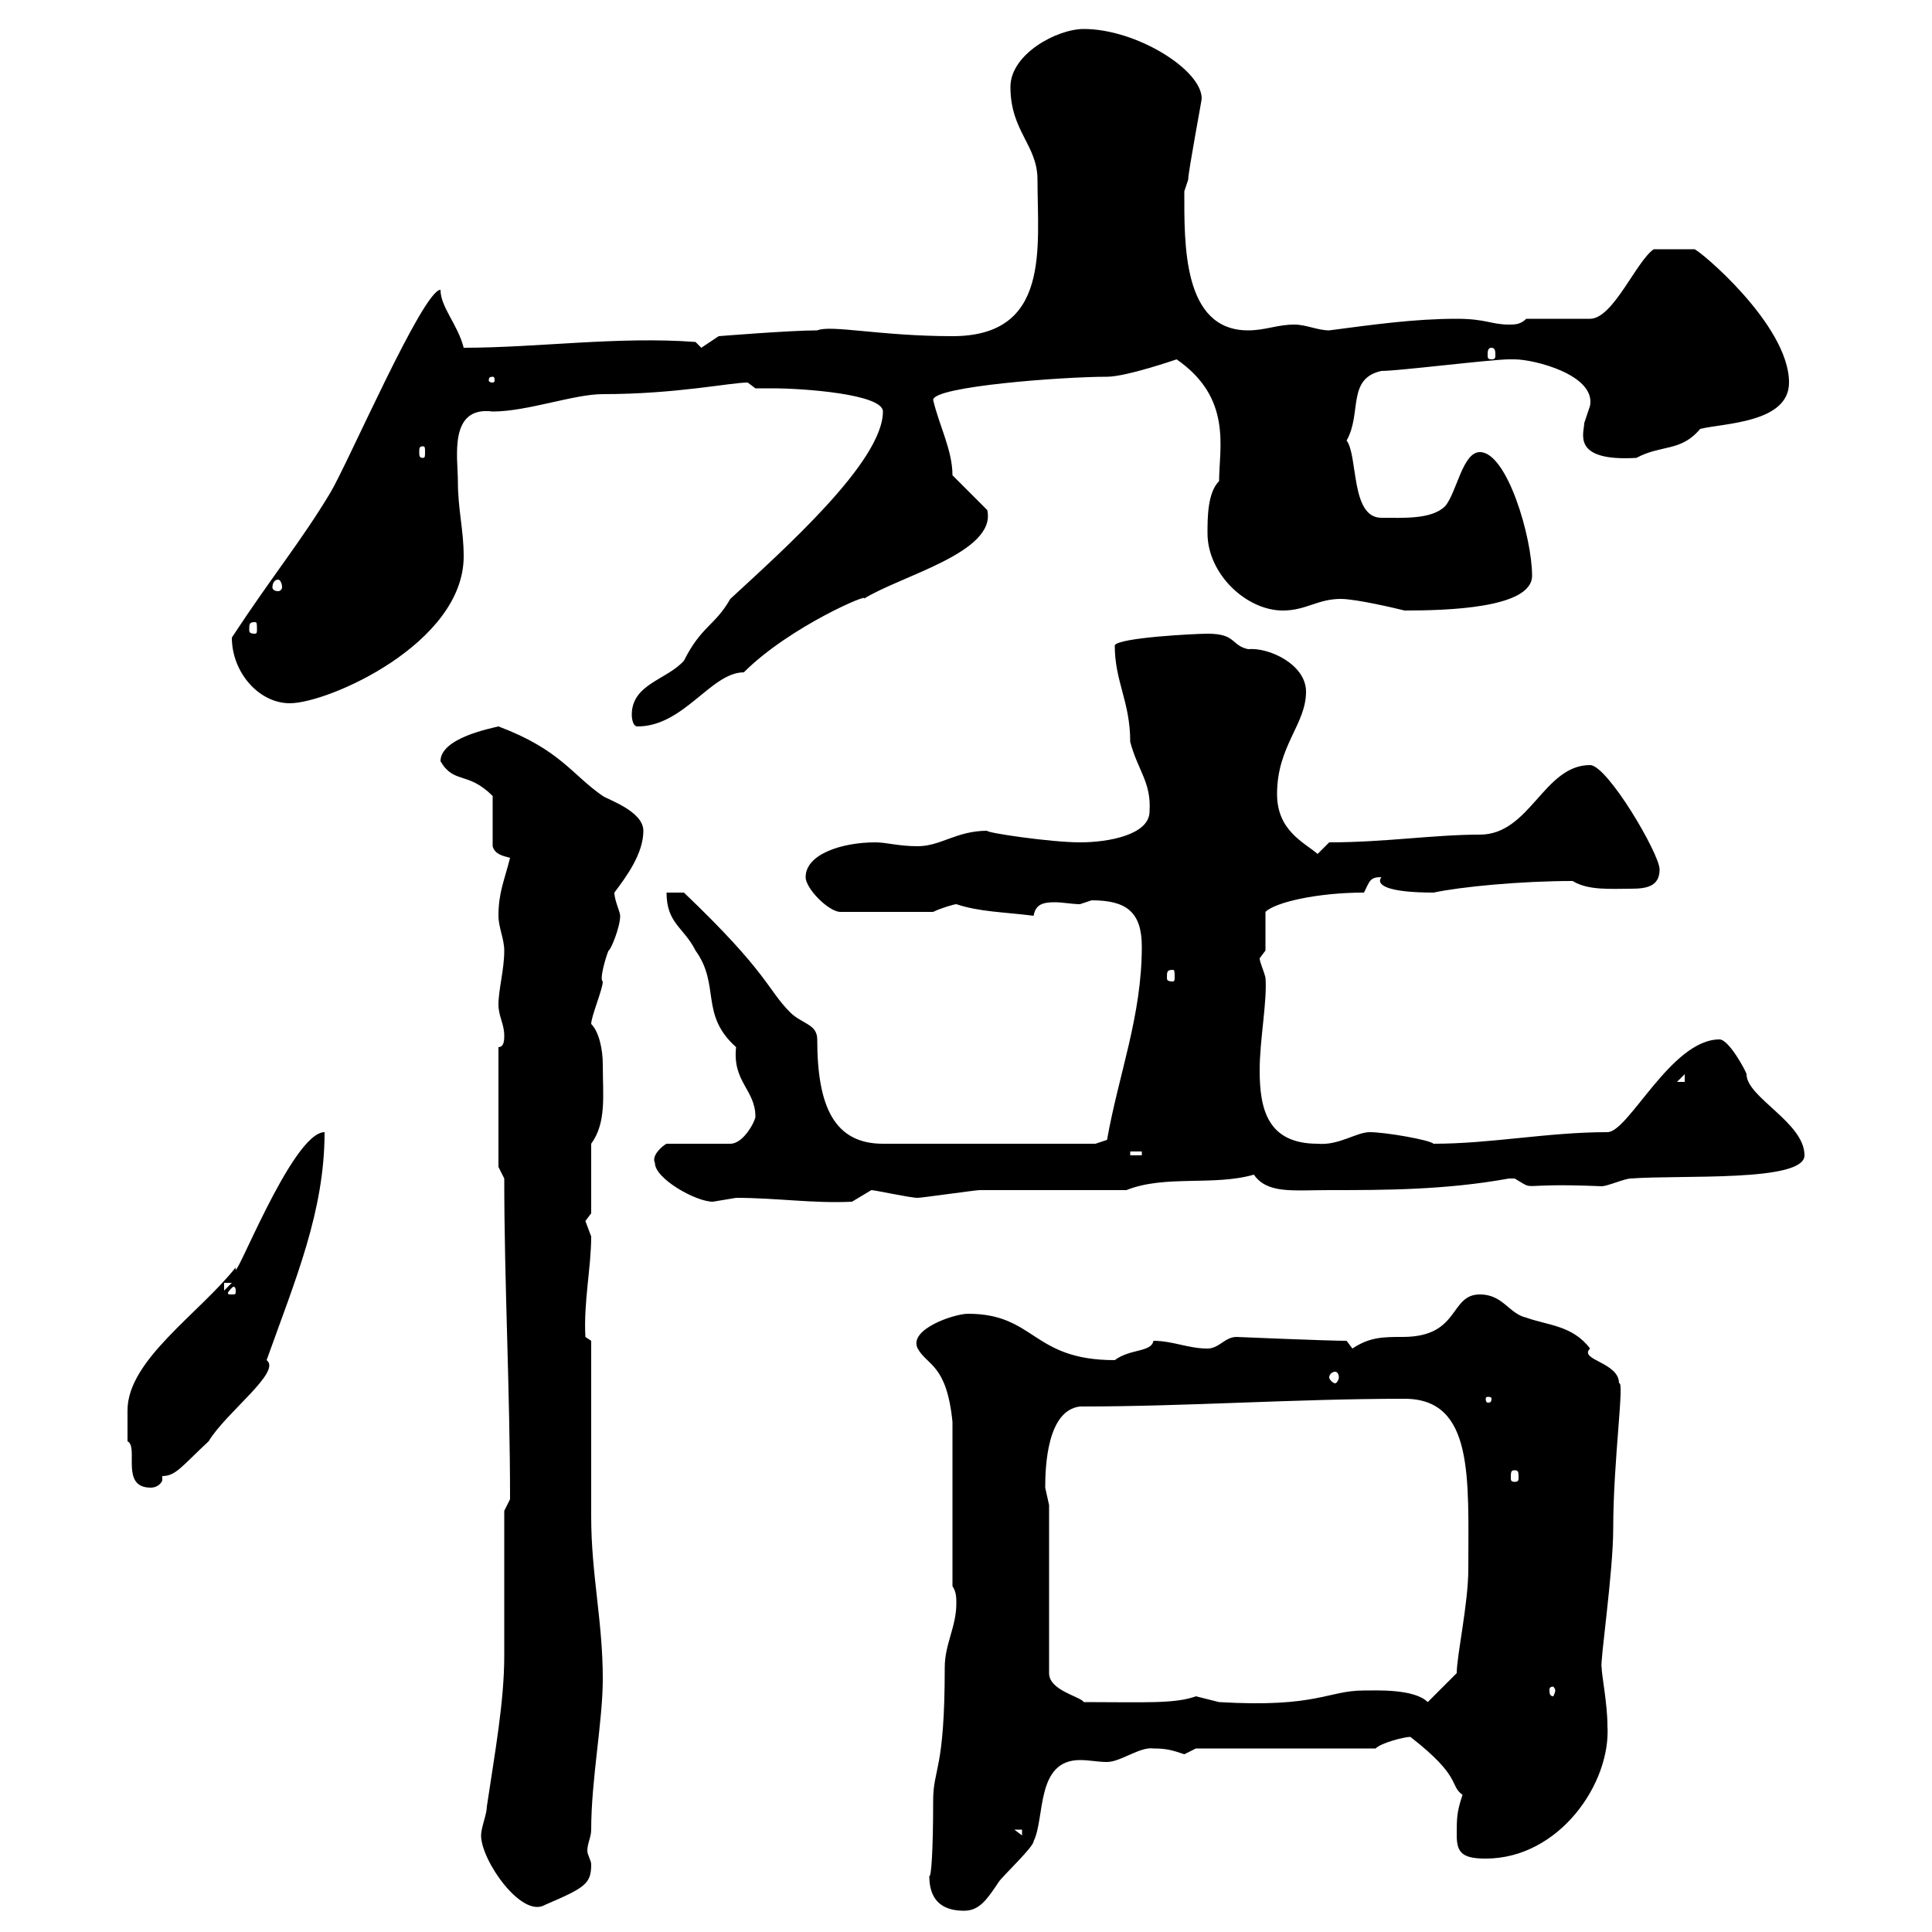 <svg xmlns="http://www.w3.org/2000/svg" xmlns:xlink="http://www.w3.org/1999/xlink" width="300" height="300"><path d="M144.30 291.30C144.30 294.90 146.10 296.70 149.70 296.70C152.10 296.70 153.30 294.90 155.10 292.20C155.70 291.30 160.50 286.80 160.50 285.90C162.30 282.30 160.80 273.30 167.70 273.30C169.20 273.30 170.40 273.60 171.90 273.60C174 273.60 177 271.20 179.10 271.50C181.20 271.50 182.10 271.80 183.90 272.40C183.90 272.40 185.70 271.50 185.70 271.50L213.60 271.50C214.50 270.60 218.10 269.70 219 269.70C227.10 276 225 277.20 227.10 278.70C226.20 281.40 226.20 282.30 226.20 285C226.20 287.70 227.10 288.60 230.70 288.60C242.10 288.60 250.20 276.90 249.60 267.90C249.60 264.60 248.70 260.10 248.70 258.90C248.40 258.30 250.50 244.20 250.50 237.30C250.50 226.80 252.30 214.20 251.40 214.80C251.40 211.50 245.10 211.20 246.90 209.40C244.20 205.80 240.30 205.80 237 204.60C234.30 204 233.40 201 229.80 201C225 201 226.80 207.60 217.80 207.60C214.80 207.60 212.70 207.60 210 209.40C210 209.40 209.10 208.20 209.10 208.20C206.10 208.20 192 207.60 192 207.60C190.20 207.60 189.30 209.40 187.50 209.40C184.50 209.40 182.10 208.20 179.10 208.20C178.80 210 175.50 209.40 173.10 211.20C160.20 211.20 160.80 204 150.30 204C148.20 204 141 206.40 142.50 209.40C144 212.10 147 211.80 147.90 220.80L147.90 246.30C148.50 247.20 148.50 248.10 148.50 249C148.50 252.60 146.70 255.30 146.70 258.90C146.70 275.10 144.90 274.50 144.90 279.60C144.90 287.40 144.60 291.60 144.30 291.30ZM74.70 285C74.70 288.90 81 297.90 84.60 295.80C90.90 293.10 91.80 292.50 91.80 289.50C91.80 288.90 91.20 288 91.20 287.40C91.20 286.20 91.80 285.30 91.80 284.10C91.80 276.30 93.60 267.30 93.60 260.70C93.60 251.70 91.80 244.50 91.80 235.50C91.80 231 91.80 211.80 91.80 208.20L90.90 207.60C90.60 202.20 91.80 196.80 91.80 192C91.80 192 90.90 189.60 90.90 189.60C90.90 189.60 91.80 188.40 91.80 188.40L91.80 177.60C94.20 174.30 93.60 170.10 93.60 165.30C93.60 162.90 93 160.20 91.80 159C91.80 157.80 93.60 153.60 93.60 152.40C93 152.10 94.20 148.20 94.50 147.60C94.80 147.60 96.30 144 96.30 142.20C96.30 141.60 95.40 139.80 95.40 138.60C97.20 136.20 99.90 132.60 99.90 129C99.90 126 94.50 124.20 93.60 123.60C88.80 120.30 87 116.40 77.40 112.80C76.20 113.10 68.40 114.60 68.40 118.20C70.50 121.80 72.60 119.70 76.50 123.60L76.50 131.40C76.80 132.60 78 132.90 79.20 133.20C78.30 136.80 77.40 138.60 77.40 142.20C77.40 144 78.30 145.80 78.30 147.60C78.30 150.60 77.40 153.60 77.40 156C77.40 157.80 78.30 159 78.30 160.80C78.30 161.40 78.30 162.60 77.40 162.60L77.40 181.20L78.30 183C78.30 199.20 79.20 216 79.20 232.80L78.30 234.60C78.30 238.20 78.30 253.50 78.30 257.10C78.30 264.30 76.80 272.40 75.60 280.50C75.60 281.70 74.70 283.80 74.70 285ZM157.50 284.10L158.70 284.10L158.70 285ZM162.90 233.70C162.90 233.70 162.30 231 162.30 231C162.30 227.70 162.60 219 167.70 218.40C184.50 218.40 201 217.20 218.10 217.20C228.90 217.20 228 229.50 228 243.60C228 249 226.20 257.10 226.20 259.80C225.30 260.70 222.60 263.40 221.70 264.30C219.60 262.20 213.60 262.50 211.80 262.50C206.10 262.50 204.60 265.20 189.30 264.30C189.30 264.30 185.70 263.40 185.70 263.40C182.40 264.60 177.60 264.30 168.30 264.30C167.70 263.40 162.90 262.50 162.90 259.80ZM241.50 262.50C241.50 262.80 241.20 263.40 241.20 263.40C240.60 263.40 240.60 262.80 240.60 262.50C240.60 262.20 240.60 261.90 241.20 261.90C241.20 261.90 241.50 262.20 241.50 262.50ZM19.80 223.80C21.60 224.70 18.60 231 23.40 231C24.60 231 25.20 230.10 25.20 229.80C25.20 229.50 25.20 229.20 25.20 229.20C27.30 229.20 28.20 227.70 32.40 223.80C35.10 219.30 43.80 213 41.40 211.20C45.90 198.60 50.40 188.10 50.40 175.80C45.30 175.80 36 200.40 36.60 196.80C30.90 204 19.80 211.20 19.80 219C19.80 220.20 19.80 222.60 19.80 223.80ZM235.20 228.30C235.80 228.30 235.80 228.60 235.80 229.50C235.80 229.80 235.80 230.10 235.20 230.10C234.60 230.10 234.60 229.80 234.60 229.50C234.60 228.60 234.60 228.30 235.20 228.30ZM231.60 217.20C231.60 217.80 231.30 217.80 231 217.80C231 217.80 230.70 217.80 230.70 217.20C230.70 216.90 231 216.90 231 216.90C231.30 216.90 231.60 216.90 231.60 217.20ZM207.30 213C207.60 213 207.90 213.30 207.90 213.90C207.90 214.20 207.60 214.80 207.30 214.80C207 214.80 206.40 214.20 206.40 213.90C206.40 213.30 207 213 207.30 213ZM36.60 200.40C36.60 201 36.60 201 36 201C35.40 201 35.40 201 35.40 200.70C35.40 200.70 36 199.80 36.30 199.80C36.30 199.80 36.60 199.80 36.60 200.40ZM34.80 199.20L36 199.20L34.80 200.40ZM101.70 180.60C101.70 183 108 186.60 110.70 186.60C110.70 186.60 114.30 186 114.30 186C120.60 186 126.30 186.90 132.30 186.60L135.30 184.80C135.90 184.80 141.30 186 142.50 186C143.10 186 151.50 184.80 152.10 184.80C155.70 184.80 171.30 184.80 174.90 184.80C180.90 182.40 188.40 184.20 194.70 182.40C196.80 185.40 200.70 184.80 206.40 184.80C214.80 184.80 224.40 184.80 234.30 183C234.30 183 234.30 183 235.20 183C238.80 185.10 234.90 183.60 248.70 184.20C249.60 184.20 252.30 183 253.20 183C261 182.40 280.20 183.60 280.20 179.40C280.20 174.30 271.20 170.40 271.20 166.80C271.20 166.50 268.50 161.40 267 161.40C259.50 161.40 252.90 175.80 249.60 175.80C240.30 175.80 231.60 177.60 222.60 177.60C222 177 215.10 175.80 212.70 175.80C210.60 175.80 207.90 177.90 204.60 177.60C196.80 177.60 195.60 172.20 195.60 166.20C195.60 161.40 196.80 155.40 196.50 151.80C196.20 150.60 195.60 149.40 195.60 148.80C195.60 148.80 196.50 147.60 196.50 147.60L196.50 141.60C198 140.10 204.60 138.60 211.80 138.60C212.70 136.80 212.70 136.20 214.50 136.20C213.60 137.40 215.40 138.60 222.60 138.60C226.80 137.70 236.10 136.80 244.20 136.80C246.60 138.30 250.20 138 253.20 138C255.60 138 257.70 137.70 257.70 135C257.70 132.60 249.60 118.80 246.90 118.80C239.70 118.80 237.60 129.60 229.80 129.60C222.60 129.60 215.10 130.80 206.40 130.80L204.60 132.60C202.50 130.80 198.30 129 198.30 123.30C198.30 115.80 202.80 112.50 202.80 107.40C202.80 103.20 197.10 100.50 193.80 100.80C191.10 100.20 192 98.40 187.50 98.40C185.70 98.40 173.70 99 173.10 100.20C173.10 105.90 175.50 108.90 175.50 115.20C176.70 119.70 178.80 121.50 178.50 126C178.50 129.60 172.20 130.80 167.70 130.80C163.20 130.80 153 129.30 153.30 129C148.50 129 146.10 131.40 142.50 131.40C139.50 131.40 137.70 130.80 135.90 130.80C130.80 130.80 125.10 132.60 125.10 136.20C125.10 138 128.70 141.60 130.50 141.60L144.90 141.60C146.10 141 148.20 140.40 148.50 140.40C152.10 141.60 155.70 141.60 160.50 142.20C160.80 140.40 162 140.10 163.80 140.10C165 140.10 166.50 140.40 167.70 140.40C167.70 140.40 169.50 139.80 169.50 139.80C174.90 139.80 177.30 141.60 177.30 147C177.30 157.80 173.70 166.80 171.90 177L170.10 177.60L137.10 177.60C129.60 177.60 126.90 171.90 126.90 161.40C126.90 159 124.50 159 122.70 157.20C119.10 153.60 119.40 151.20 106.20 138.60L103.50 138.60C103.50 143.40 106.20 144 108 147.60C111.90 153 108.60 157.50 114.30 162.60C113.70 168 117.30 169.20 117.30 173.40C117.30 174 115.50 177.60 113.40 177.60L103.50 177.60C102.90 177.90 101.10 179.40 101.70 180.60ZM175.50 178.80L177.30 178.80L177.30 179.40L175.50 179.40ZM261.60 166.80L261.60 168L260.40 168ZM182.10 150.60C182.40 150.60 182.40 150.90 182.40 151.80C182.40 152.10 182.40 152.40 182.10 152.40C181.20 152.40 181.20 152.10 181.20 151.80C181.20 150.90 181.20 150.60 182.10 150.60ZM98.10 111C98.10 111 98.10 112.80 99 112.80C106.20 112.80 110.40 104.40 115.50 104.40C122.70 97.20 135.60 91.80 134.10 93C139.80 89.40 154.80 85.80 153.30 79.20L147.90 73.80C147.90 69.90 145.80 66 144.90 62.10C144.90 60 165 58.50 171.90 58.50C174.90 58.50 182.70 55.80 182.70 55.80C191.40 61.80 189.30 69.60 189.30 74.70C187.50 76.50 187.50 80.40 187.50 82.80C187.50 89.10 193.50 94.80 199.20 94.80C202.80 94.80 204.60 93 208.20 93C210.60 93 216.90 94.50 218.10 94.80C224.40 94.80 237.90 94.50 237.90 89.40C237.90 83.40 234 70.20 229.80 70.20C227.10 70.20 226.20 76.50 224.40 78.60C222.30 80.70 217.80 80.40 214.50 80.40C209.70 80.40 210.90 70.80 209.10 68.40C211.50 64.20 209.10 58.80 214.50 57.60C217.20 57.60 231.60 55.80 234.30 55.80C234.30 55.80 234.30 55.80 235.20 55.80C238.20 55.80 247.80 58.20 246.90 63C246.90 63 246 65.70 246 65.70C246 67.20 243.90 71.70 254.10 71.10C258 69 261 70.20 264 66.60C267.60 65.70 277.80 65.70 277.80 59.40C277.80 50.40 263.70 38.70 263.10 38.70C261.30 38.70 259.20 38.70 256.80 38.70C254.10 40.50 250.50 49.50 246.90 49.50L237 49.50C236.10 50.40 235.20 50.40 234.30 50.40C231.60 50.40 230.70 49.50 226.20 49.50C219.60 49.50 213.30 50.40 206.40 51.30C204.60 51.30 202.80 50.40 201 50.40C198.30 50.40 196.50 51.30 193.80 51.30C183.60 51.30 183.90 37.80 183.90 29.70C183.90 29.70 184.50 27.90 184.50 27.90C184.50 26.70 186.60 15.60 186.60 15.30C186.60 10.80 176.40 4.50 168.30 4.50C164.10 4.50 156.90 8.40 156.90 13.50C156.90 20.40 161.10 22.50 161.10 27.90C161.10 38.40 163.20 52.20 147.90 52.20C136.80 52.20 129 50.40 126.90 51.30C122.70 51.30 111.60 52.20 111.60 52.20L108.90 54L108 53.10C96 52.20 83.40 54 72 54C71.10 50.40 68.40 47.70 68.40 45C65.70 45 54 72 51.30 76.50C46.80 84 42.30 89.40 36 99C36 104.40 40.20 109.20 45 109.20C51 109.20 72 99.90 72 86.40C72 82.20 71.10 79.20 71.10 74.70C71.10 71.10 69.60 63 76.50 63.90C81.90 63.90 89.10 61.20 93.60 61.20C105 61.20 113.40 59.40 116.10 59.40C116.10 59.40 117.30 60.30 117.30 60.30C118.20 60.30 119.10 60.30 120 60.30C124.80 60.30 137.10 61.20 137.10 63.90C137.10 71.70 121.50 85.50 113.40 93C111 97.20 108.90 97.20 106.20 102.60C103.50 105.60 98.10 106.20 98.10 111ZM39.60 96.60C39.90 96.60 39.90 96.90 39.90 97.80C39.90 98.10 39.90 98.40 39.60 98.40C38.70 98.40 38.70 98.10 38.70 97.80C38.70 96.90 38.70 96.60 39.60 96.60ZM43.20 90C43.50 90 43.80 90.60 43.80 91.20C43.80 91.50 43.50 91.80 43.20 91.80C42.60 91.80 42.30 91.50 42.30 91.20C42.30 90.60 42.60 90 43.20 90ZM65.70 69.30C66 69.30 66 69.60 66 70.20C66 70.80 66 71.10 65.70 71.10C65.10 71.10 65.10 70.80 65.10 70.20C65.10 69.60 65.10 69.30 65.70 69.30ZM76.50 58.50C76.80 58.50 76.80 58.80 76.80 59.10C76.80 59.10 76.80 59.40 76.50 59.40C75.90 59.40 75.90 59.10 75.90 59.10C75.90 58.80 75.90 58.50 76.50 58.50ZM231.60 54C232.20 54 232.20 54.60 232.20 55.20C232.20 55.50 232.20 55.80 231.60 55.80C231 55.80 231 55.50 231 55.20C231 54.60 231 54 231.60 54Z"/></svg>
